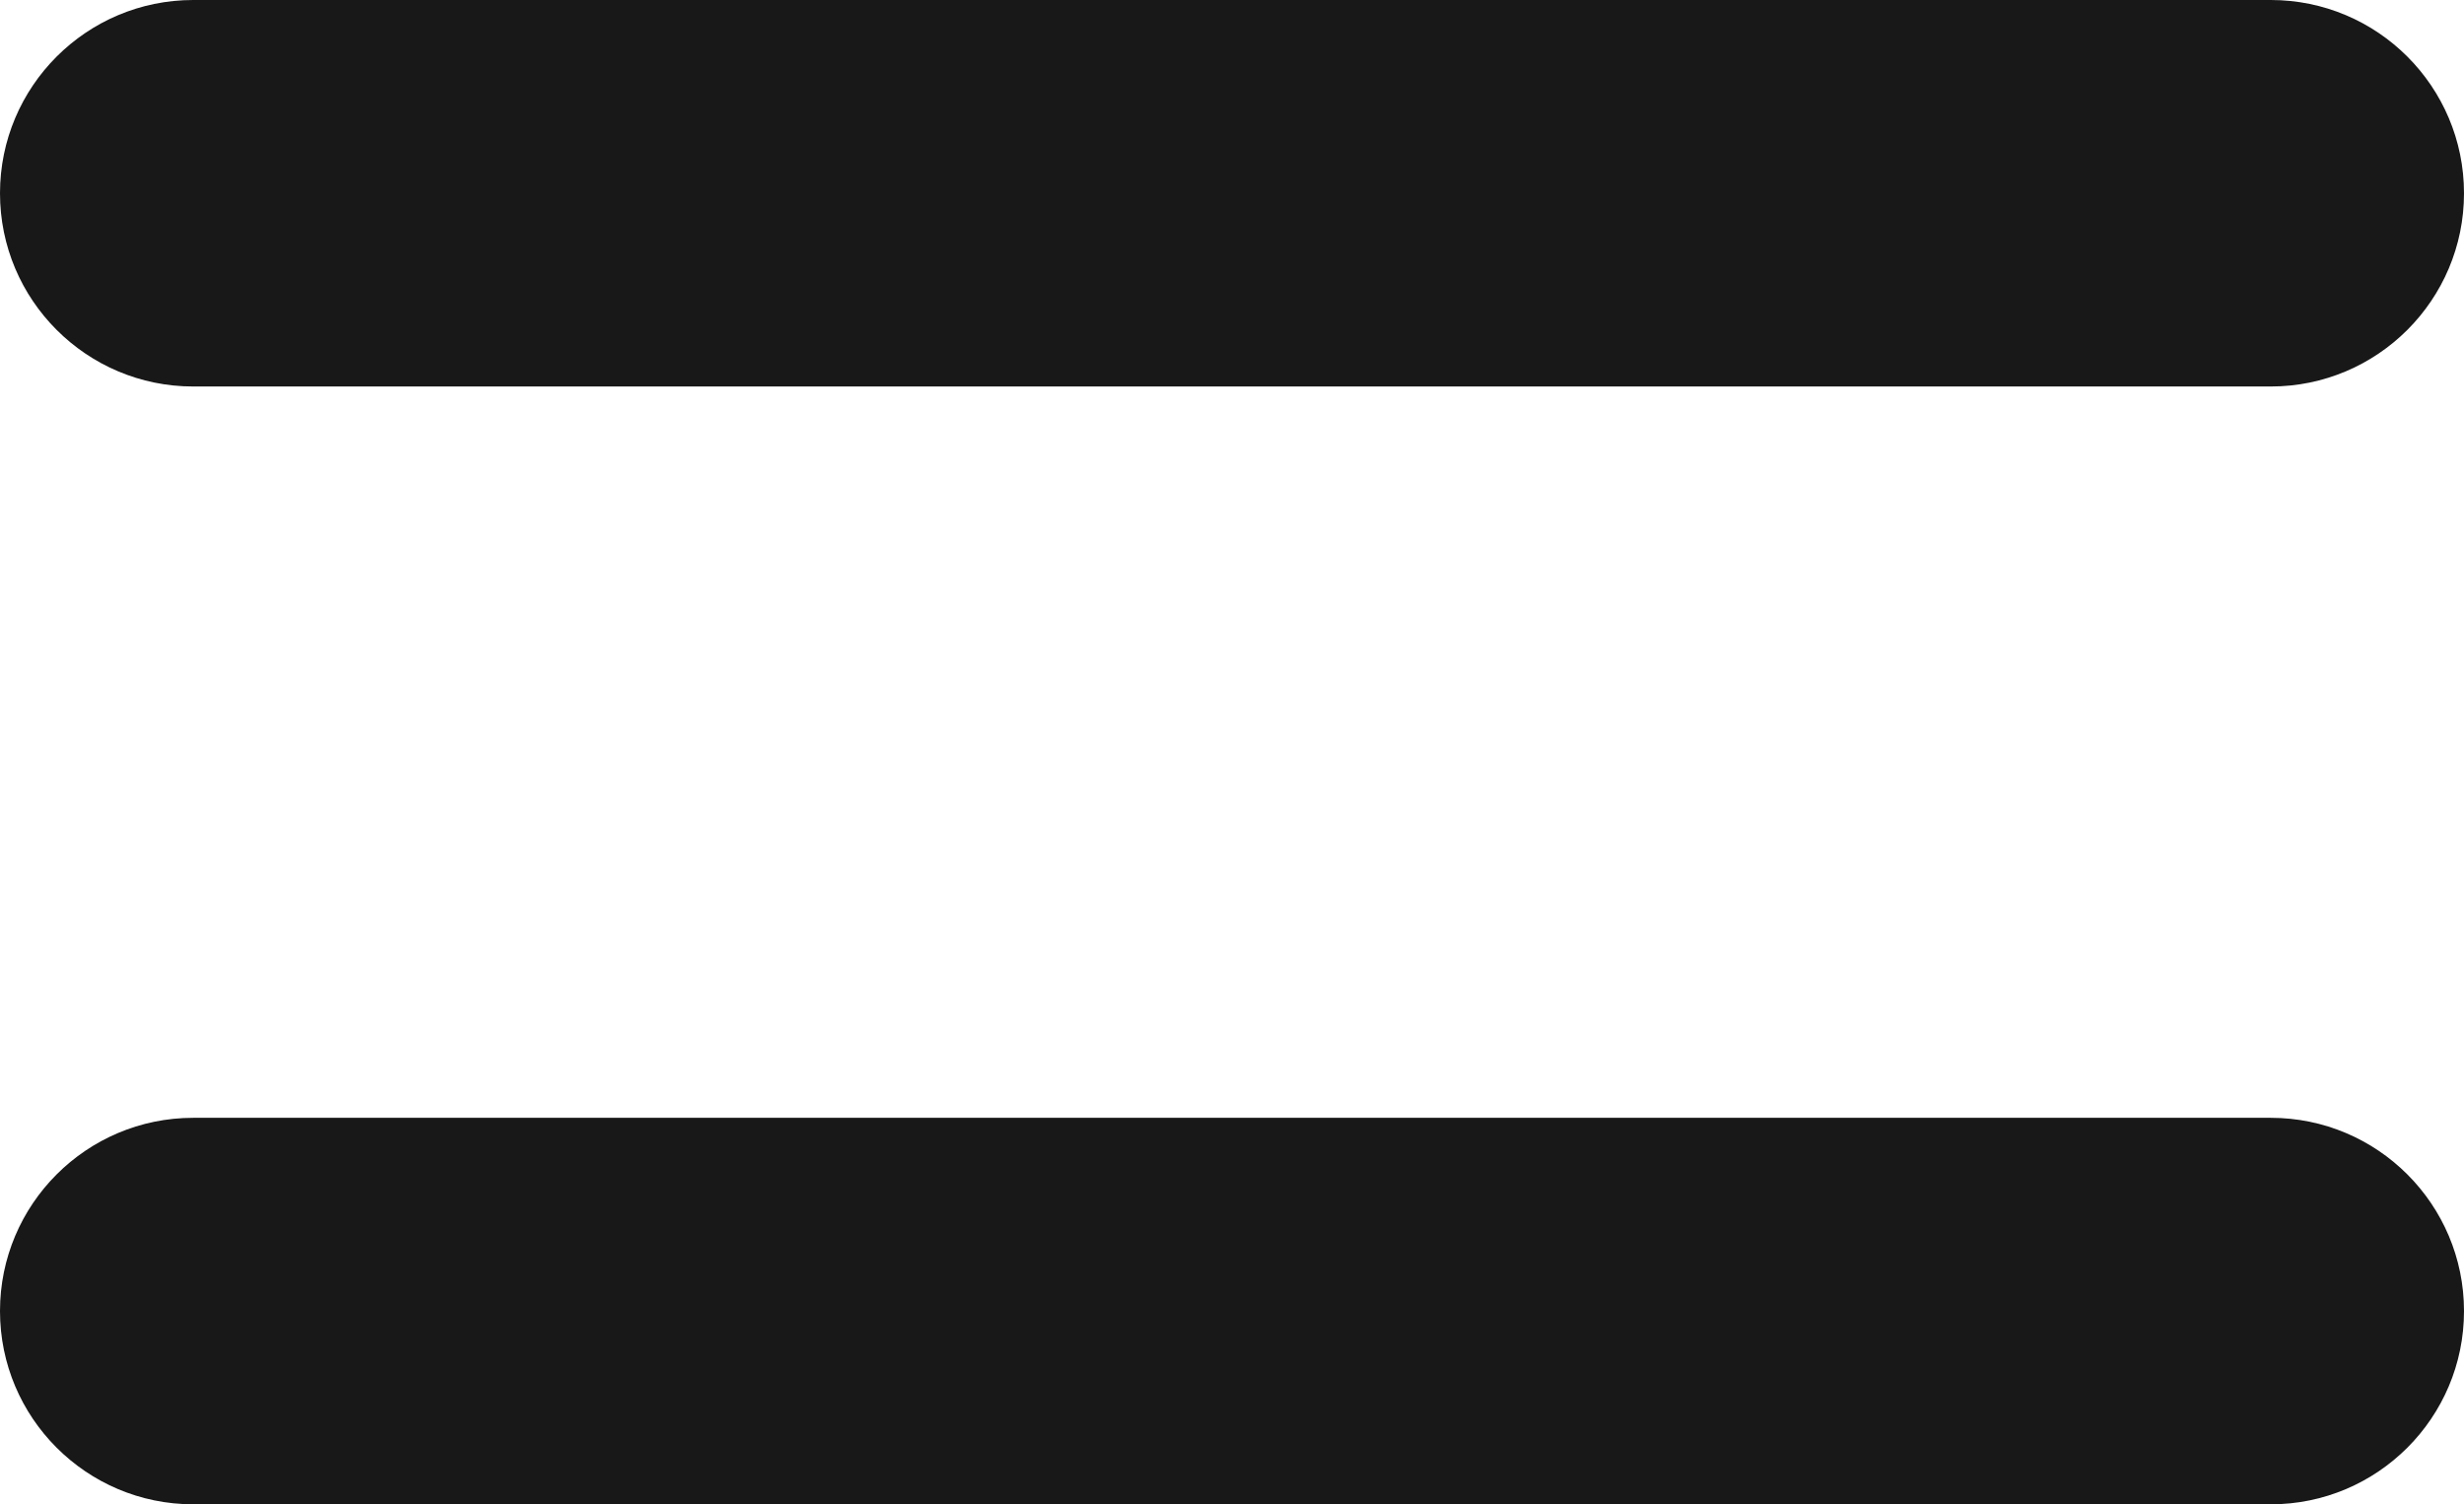 <?xml version="1.0" encoding="UTF-8" standalone="no"?><!-- Generator: Gravit.io --><svg xmlns="http://www.w3.org/2000/svg" xmlns:xlink="http://www.w3.org/1999/xlink" style="isolation:isolate" viewBox="0 0 50.006 30.53" width="50.006pt" height="30.53pt"><path d="M 3.922 0 L 46.084 0 C 48.249 0 50.006 1.757 50.006 3.922 L 50.006 3.922 C 50.006 6.087 48.249 7.844 46.084 7.844 L 3.922 7.844 C 1.757 7.844 0 6.087 0 3.922 L 0 3.922 C 0 1.757 1.757 0 3.922 0 Z" style="stroke:none;fill:#191818;stroke-miterlimit:10;"/><path d="M 3.922 22.686 L 46.084 22.686 C 48.249 22.686 50.006 24.443 50.006 26.608 L 50.006 26.608 C 50.006 28.772 48.249 30.53 46.084 30.53 L 3.922 30.53 C 1.757 30.53 0 28.772 0 26.608 L 0 26.608 C 0 24.443 1.757 22.686 3.922 22.686 Z" style="stroke:none;fill:#191818;stroke-miterlimit:10;"/></svg>